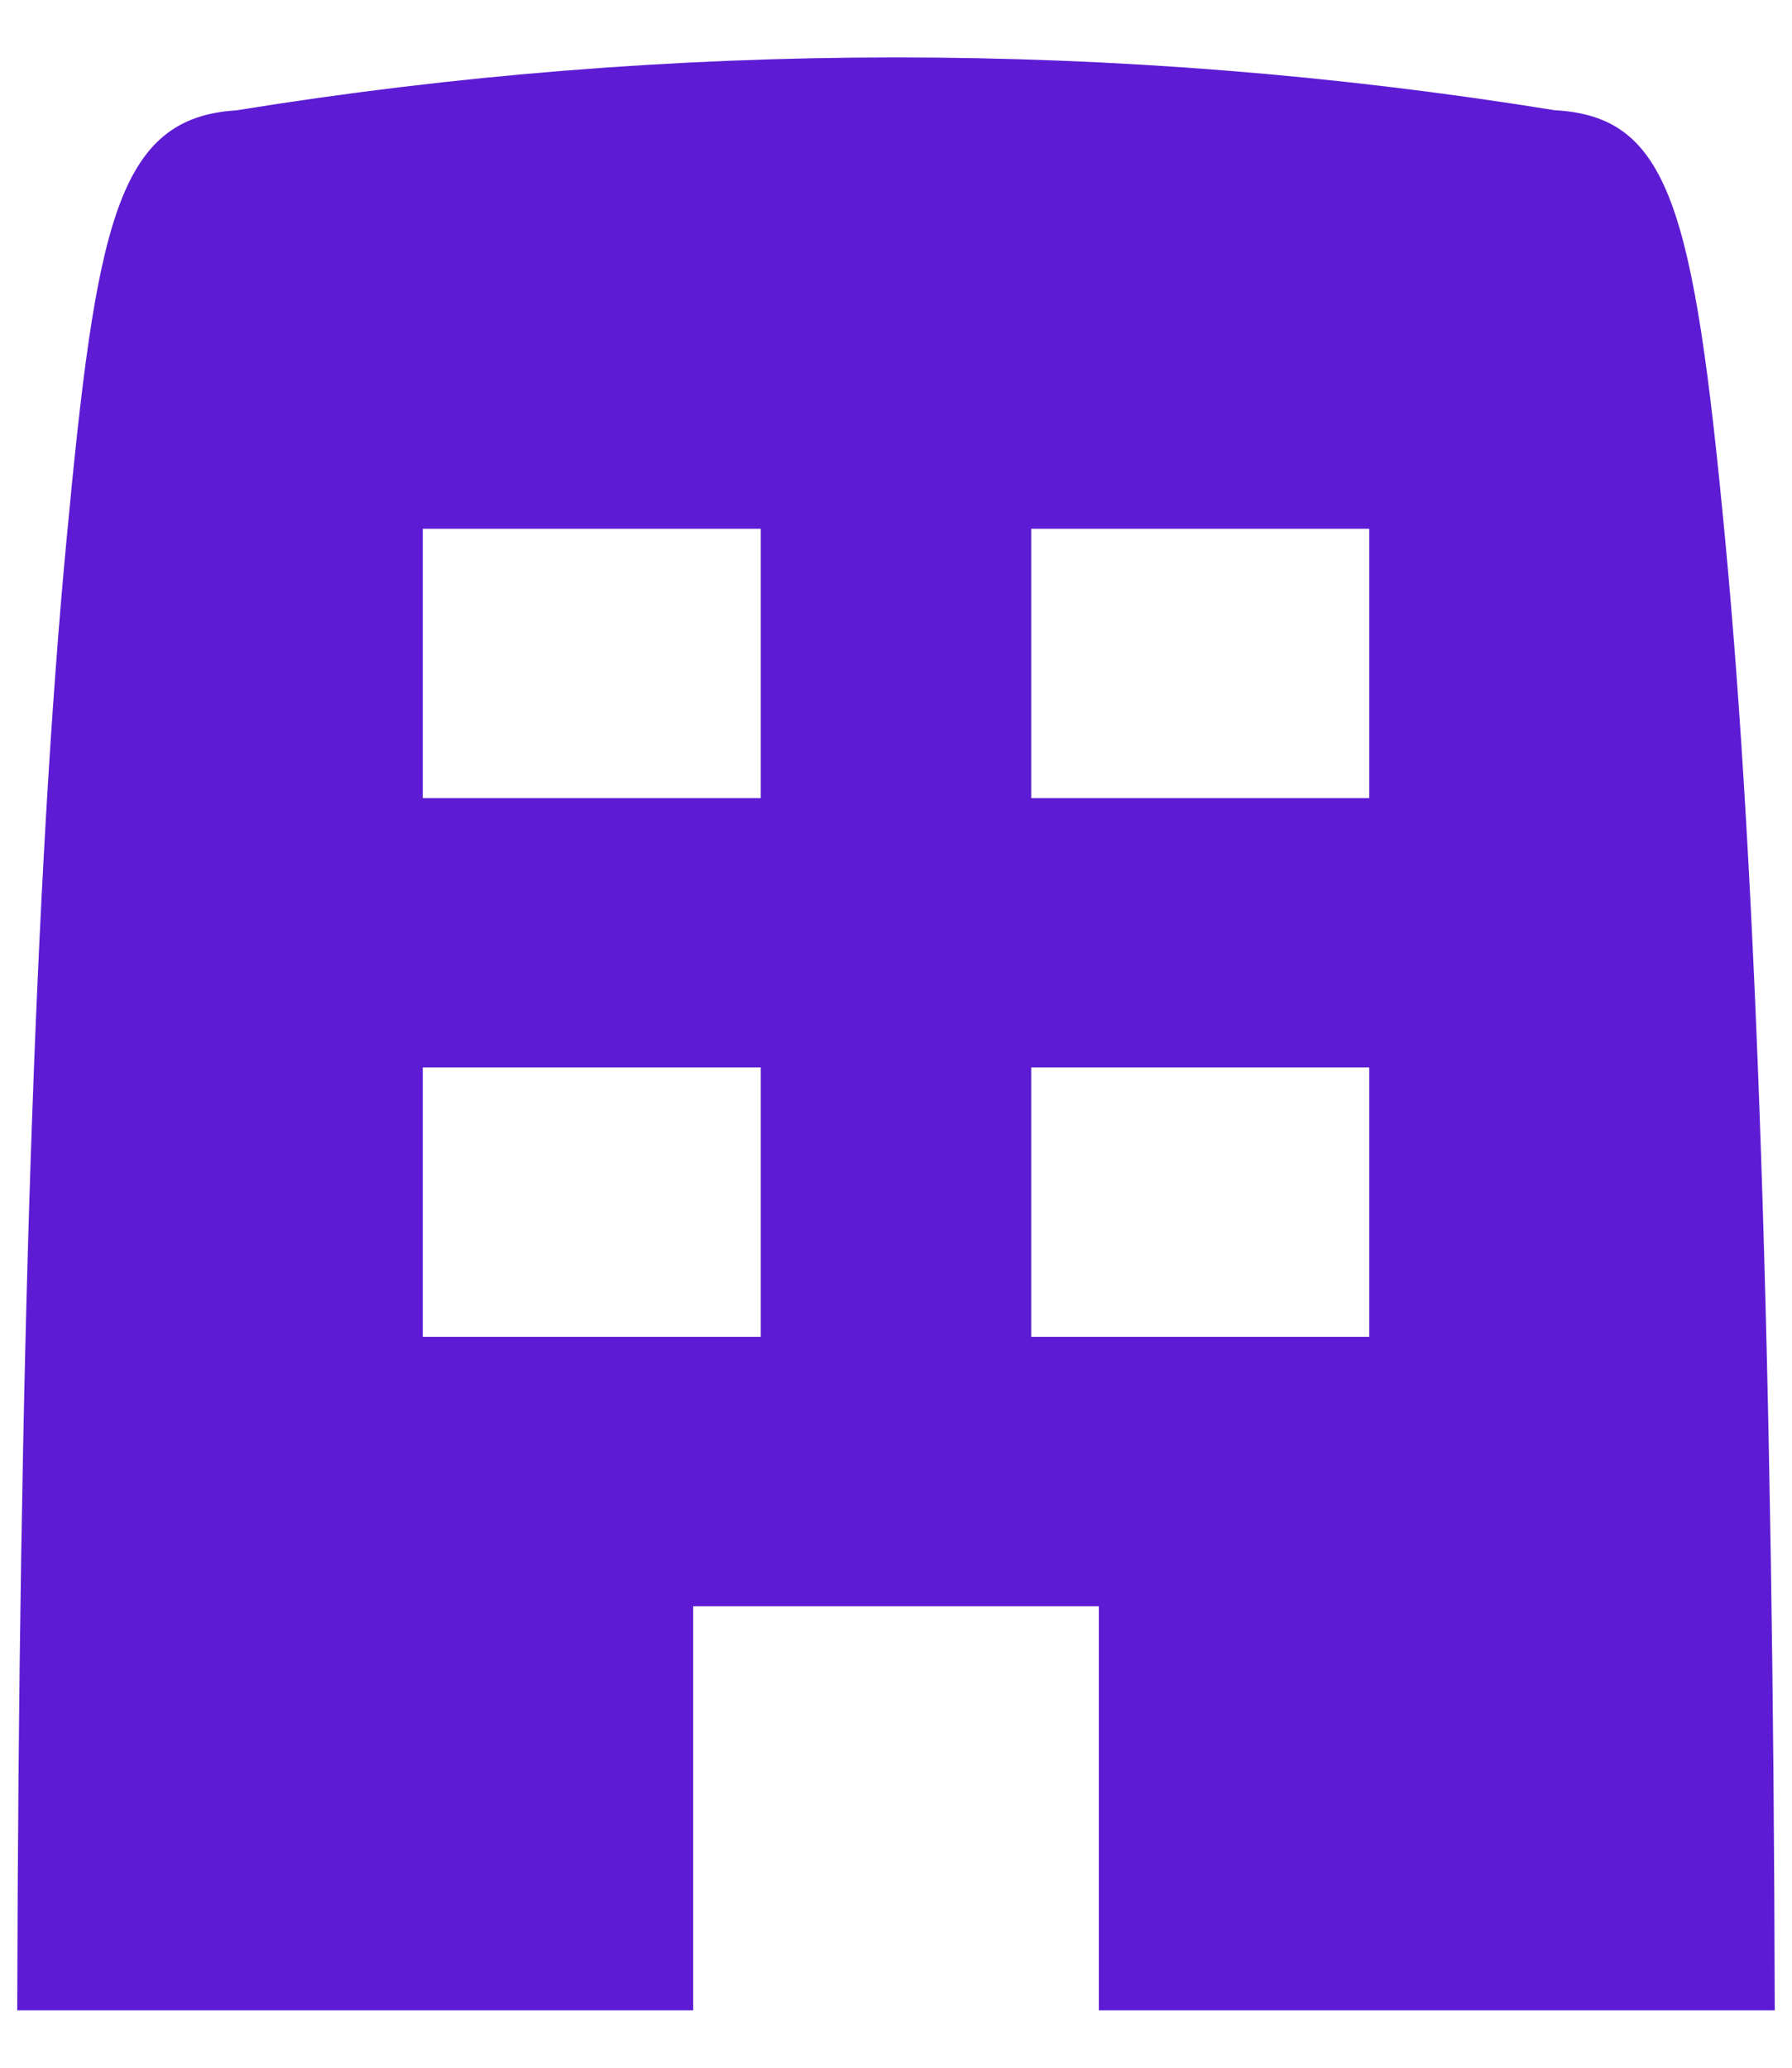 <?xml version="1.0" encoding="UTF-8"?> <svg xmlns="http://www.w3.org/2000/svg" xmlns:xlink="http://www.w3.org/1999/xlink" width="26px" height="30px" viewBox="0 0 26 30" version="1.1"><title>UI/Icons/Fill/Office</title><defs><filter color-interpolation-filters="auto" id="filter-1"><feColorMatrix in="SourceGraphic" type="matrix" values="0 0 0 0 0.365 0 0 0 0 0.11 0 0 0 0 0.827 0 0 0 1 0"></feColorMatrix></filter></defs><g id="Desktop" stroke="none" stroke-width="1" fill="none" fill-rule="evenodd"><g id="4.0.0---Desktop---Join-the-Team" transform="translate(-250, -2419)"><g id="Group-15" transform="translate(0, 2135)"><g id="Group-4" transform="translate(222, 258)"><g id="Icon" transform="translate(24, 24)" filter="url(#filter-1)"><g><rect id="BG" opacity="0" x="0" y="0" width="34" height="34"></rect><path d="M29.75,31.167 C29.727,21.818 29.486,14.643 29.031,9.835 C28.573,4.999 28.218,3.689 26.555,3.599 C20.248,2.577 13.733,2.578 7.43,3.601 C5.694,3.707 5.395,5.258 4.965,9.835 C4.511,14.642 4.273,21.817 4.25,31.167 L14.057,31.167 L14.057,25.305 L19.943,25.305 L19.943,31.167 L29.75,31.167 Z M15.038,21.396 L10.134,21.396 L10.134,17.488 L15.038,17.488 L15.038,21.396 Z M15.038,13.58 L10.134,13.58 L10.134,9.672 L15.038,9.672 L15.038,13.58 Z M18.962,9.672 L23.866,9.672 L23.866,13.58 L18.962,13.58 L18.962,9.672 Z M18.962,21.396 L18.962,17.488 L23.866,17.488 L23.866,21.396 L18.962,21.396 Z" id="Shape" fill="#5D1CD3" fill-rule="nonzero"></path></g></g></g></g></g></g></svg> 